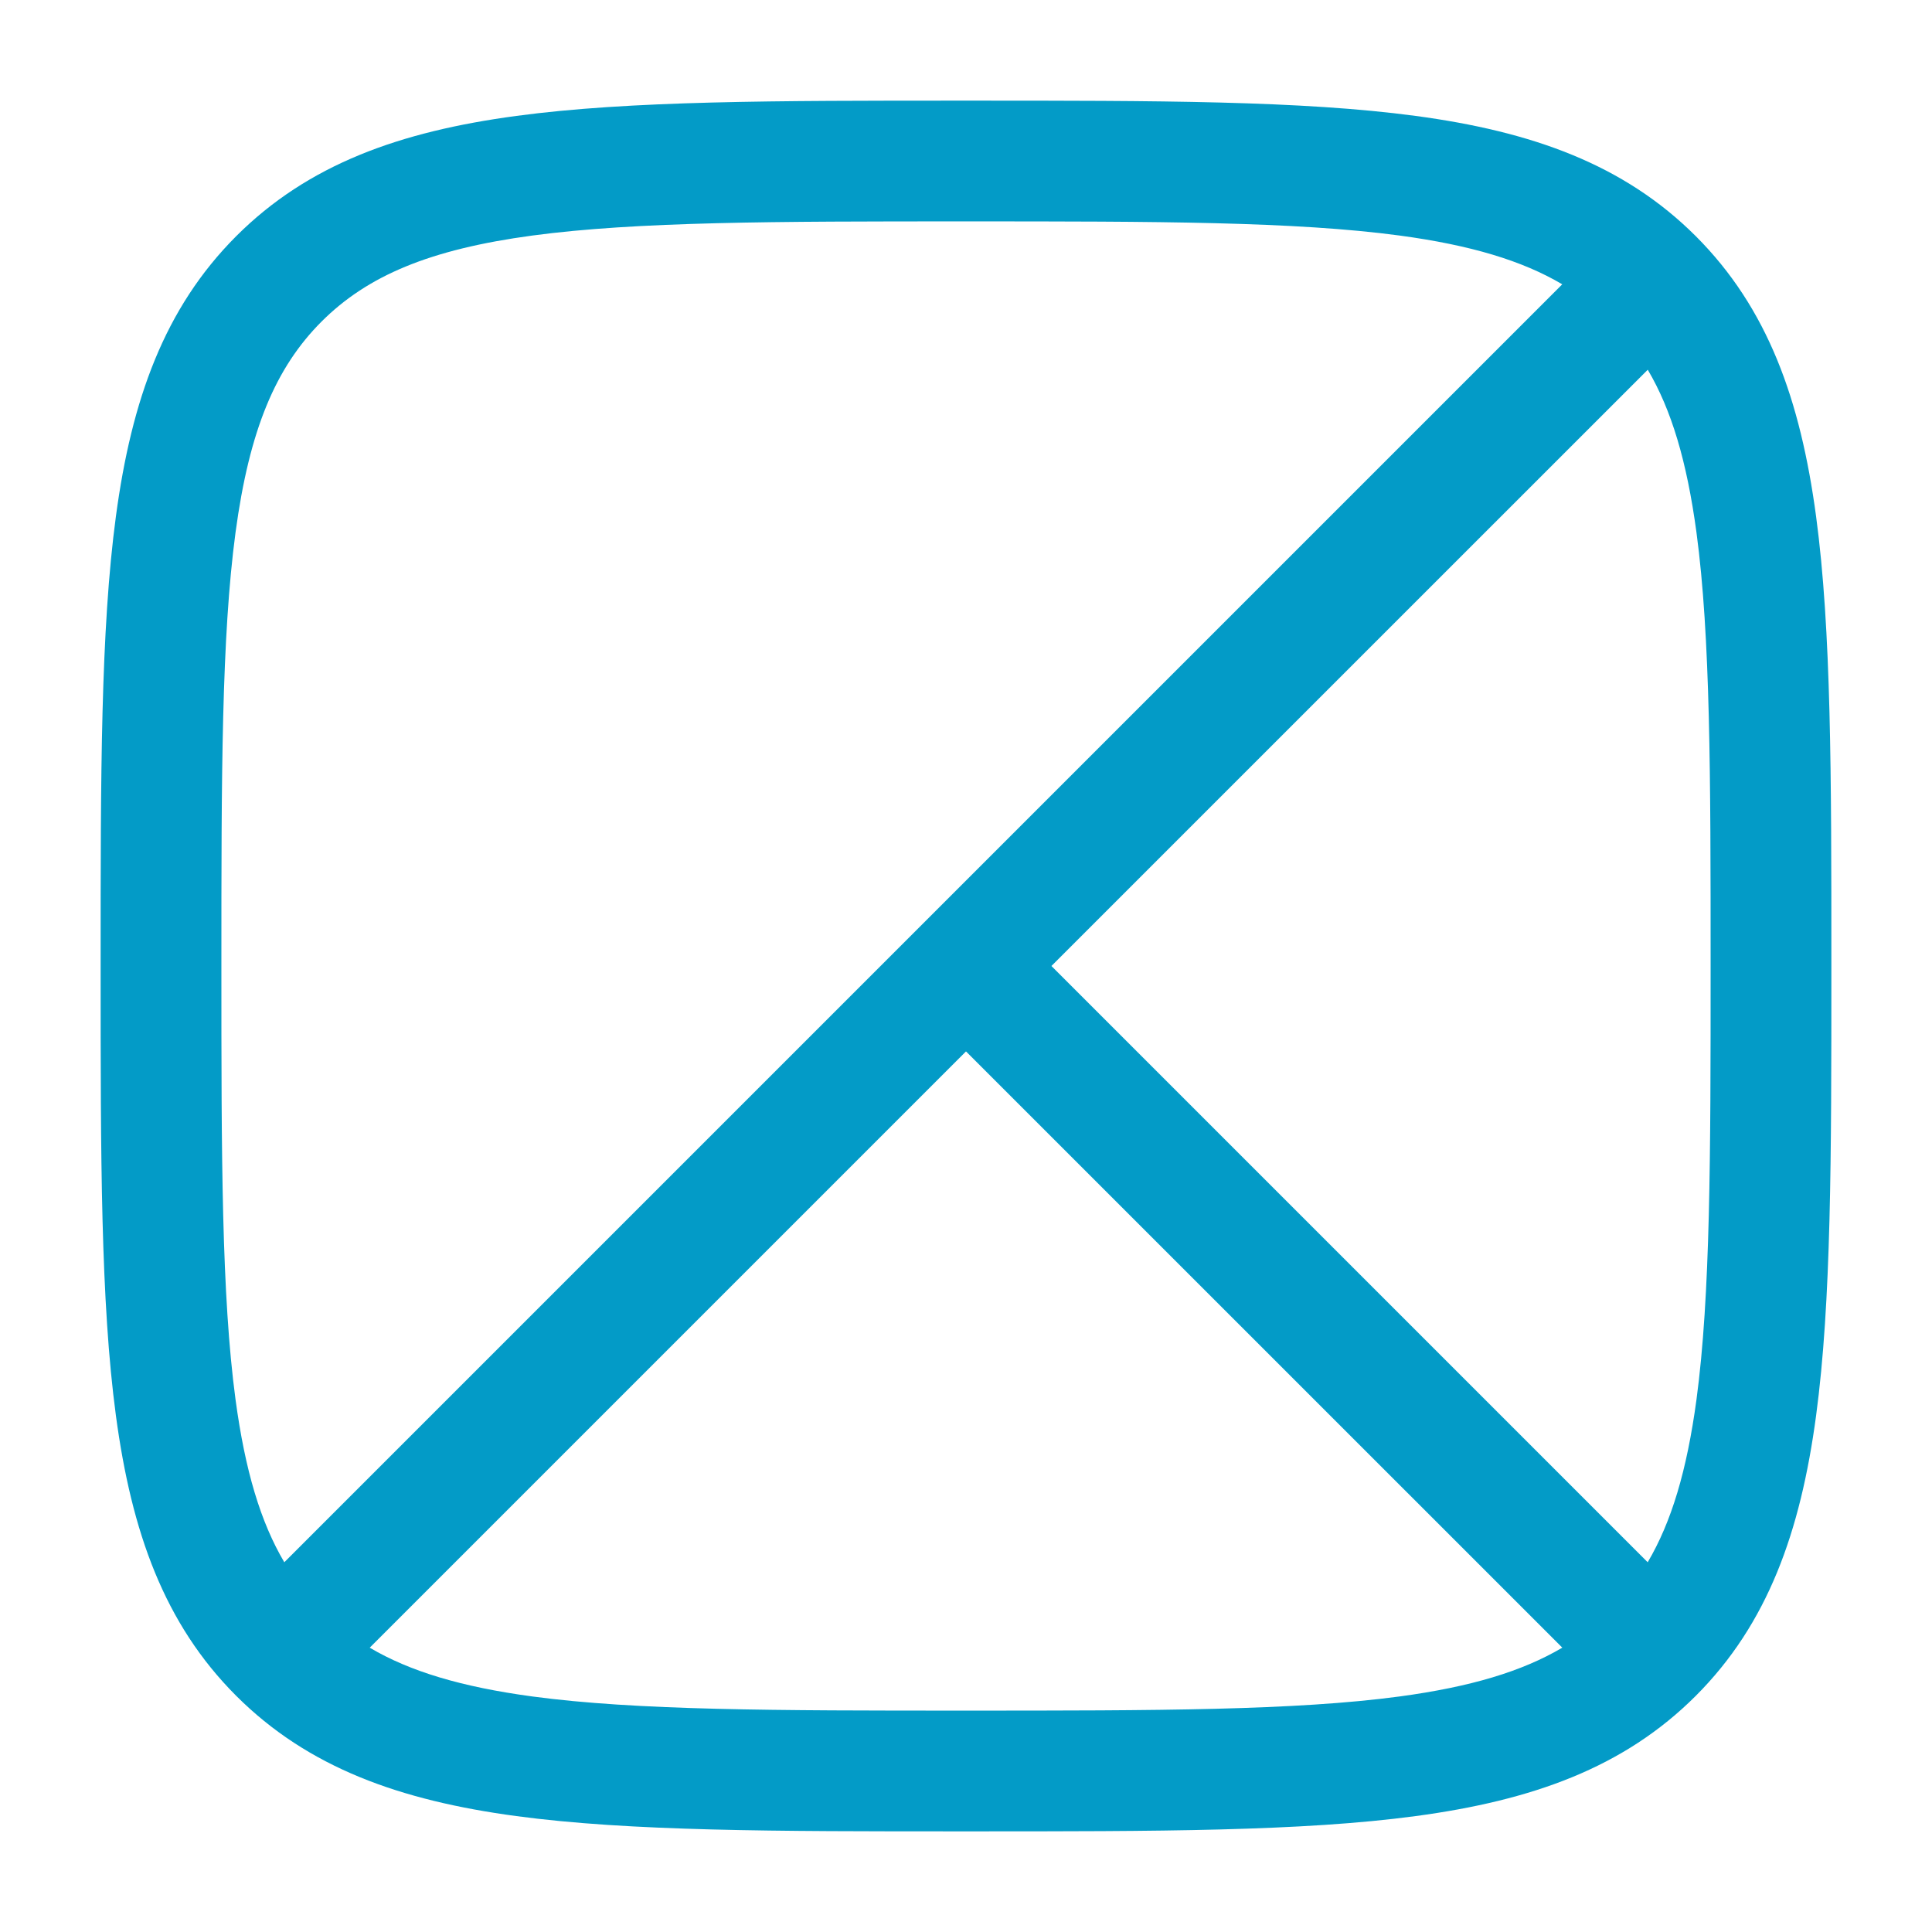 <svg xmlns="http://www.w3.org/2000/svg" width="56" height="56" viewBox="0 0 56 56" fill="none"><path fill-rule="evenodd" clip-rule="evenodd" d="M40.567 6.827C37.534 6.421 33.549 6.417 28 6.417C22.451 6.417 18.466 6.421 15.433 6.827C12.448 7.229 10.649 7.994 9.319 9.322C7.992 10.652 7.229 12.448 6.827 15.433C6.421 18.466 6.417 22.451 6.417 28C6.417 33.549 6.421 37.534 6.827 40.567C7.105 42.625 7.553 44.119 8.241 45.283L45.283 8.241C44.119 7.553 42.623 7.105 40.567 6.827ZM47.761 10.717L30.476 28L47.759 45.283C48.447 44.119 48.895 42.625 49.173 40.57C49.579 37.536 49.583 33.549 49.583 28C49.583 22.451 49.579 18.466 49.173 15.433C48.895 13.375 48.449 11.881 47.761 10.717ZM45.285 47.759L28 30.476L10.717 47.759C11.881 48.447 13.375 48.895 15.43 49.173C18.464 49.579 22.451 49.583 28 49.583C33.549 49.583 37.534 49.579 40.567 49.173C42.625 48.895 44.119 48.447 45.283 47.759M41.034 3.36C44.406 3.813 47.066 4.76 49.154 6.846C51.242 8.934 52.187 11.594 52.64 14.966C53.083 18.258 53.083 22.479 53.083 27.867V28.133C53.083 33.521 53.083 37.742 52.64 41.036C52.187 44.406 51.24 47.066 49.154 49.154C47.066 51.242 44.406 52.187 41.034 52.64C37.742 53.083 33.521 53.083 28.133 53.083H27.867C22.479 53.083 18.258 53.083 14.964 52.64C11.594 52.187 8.934 51.24 6.846 49.154C4.758 47.066 3.813 44.406 3.36 41.034C2.917 37.742 2.917 33.521 2.917 28.133V27.867C2.917 22.479 2.917 18.258 3.36 14.964C3.813 11.594 4.76 8.934 6.846 6.846C8.934 4.758 11.594 3.813 14.966 3.36C18.258 2.917 22.479 2.917 27.867 2.917H28.133C33.521 2.917 37.739 2.917 41.034 3.36Z" fill="#039BC7"></path></svg>